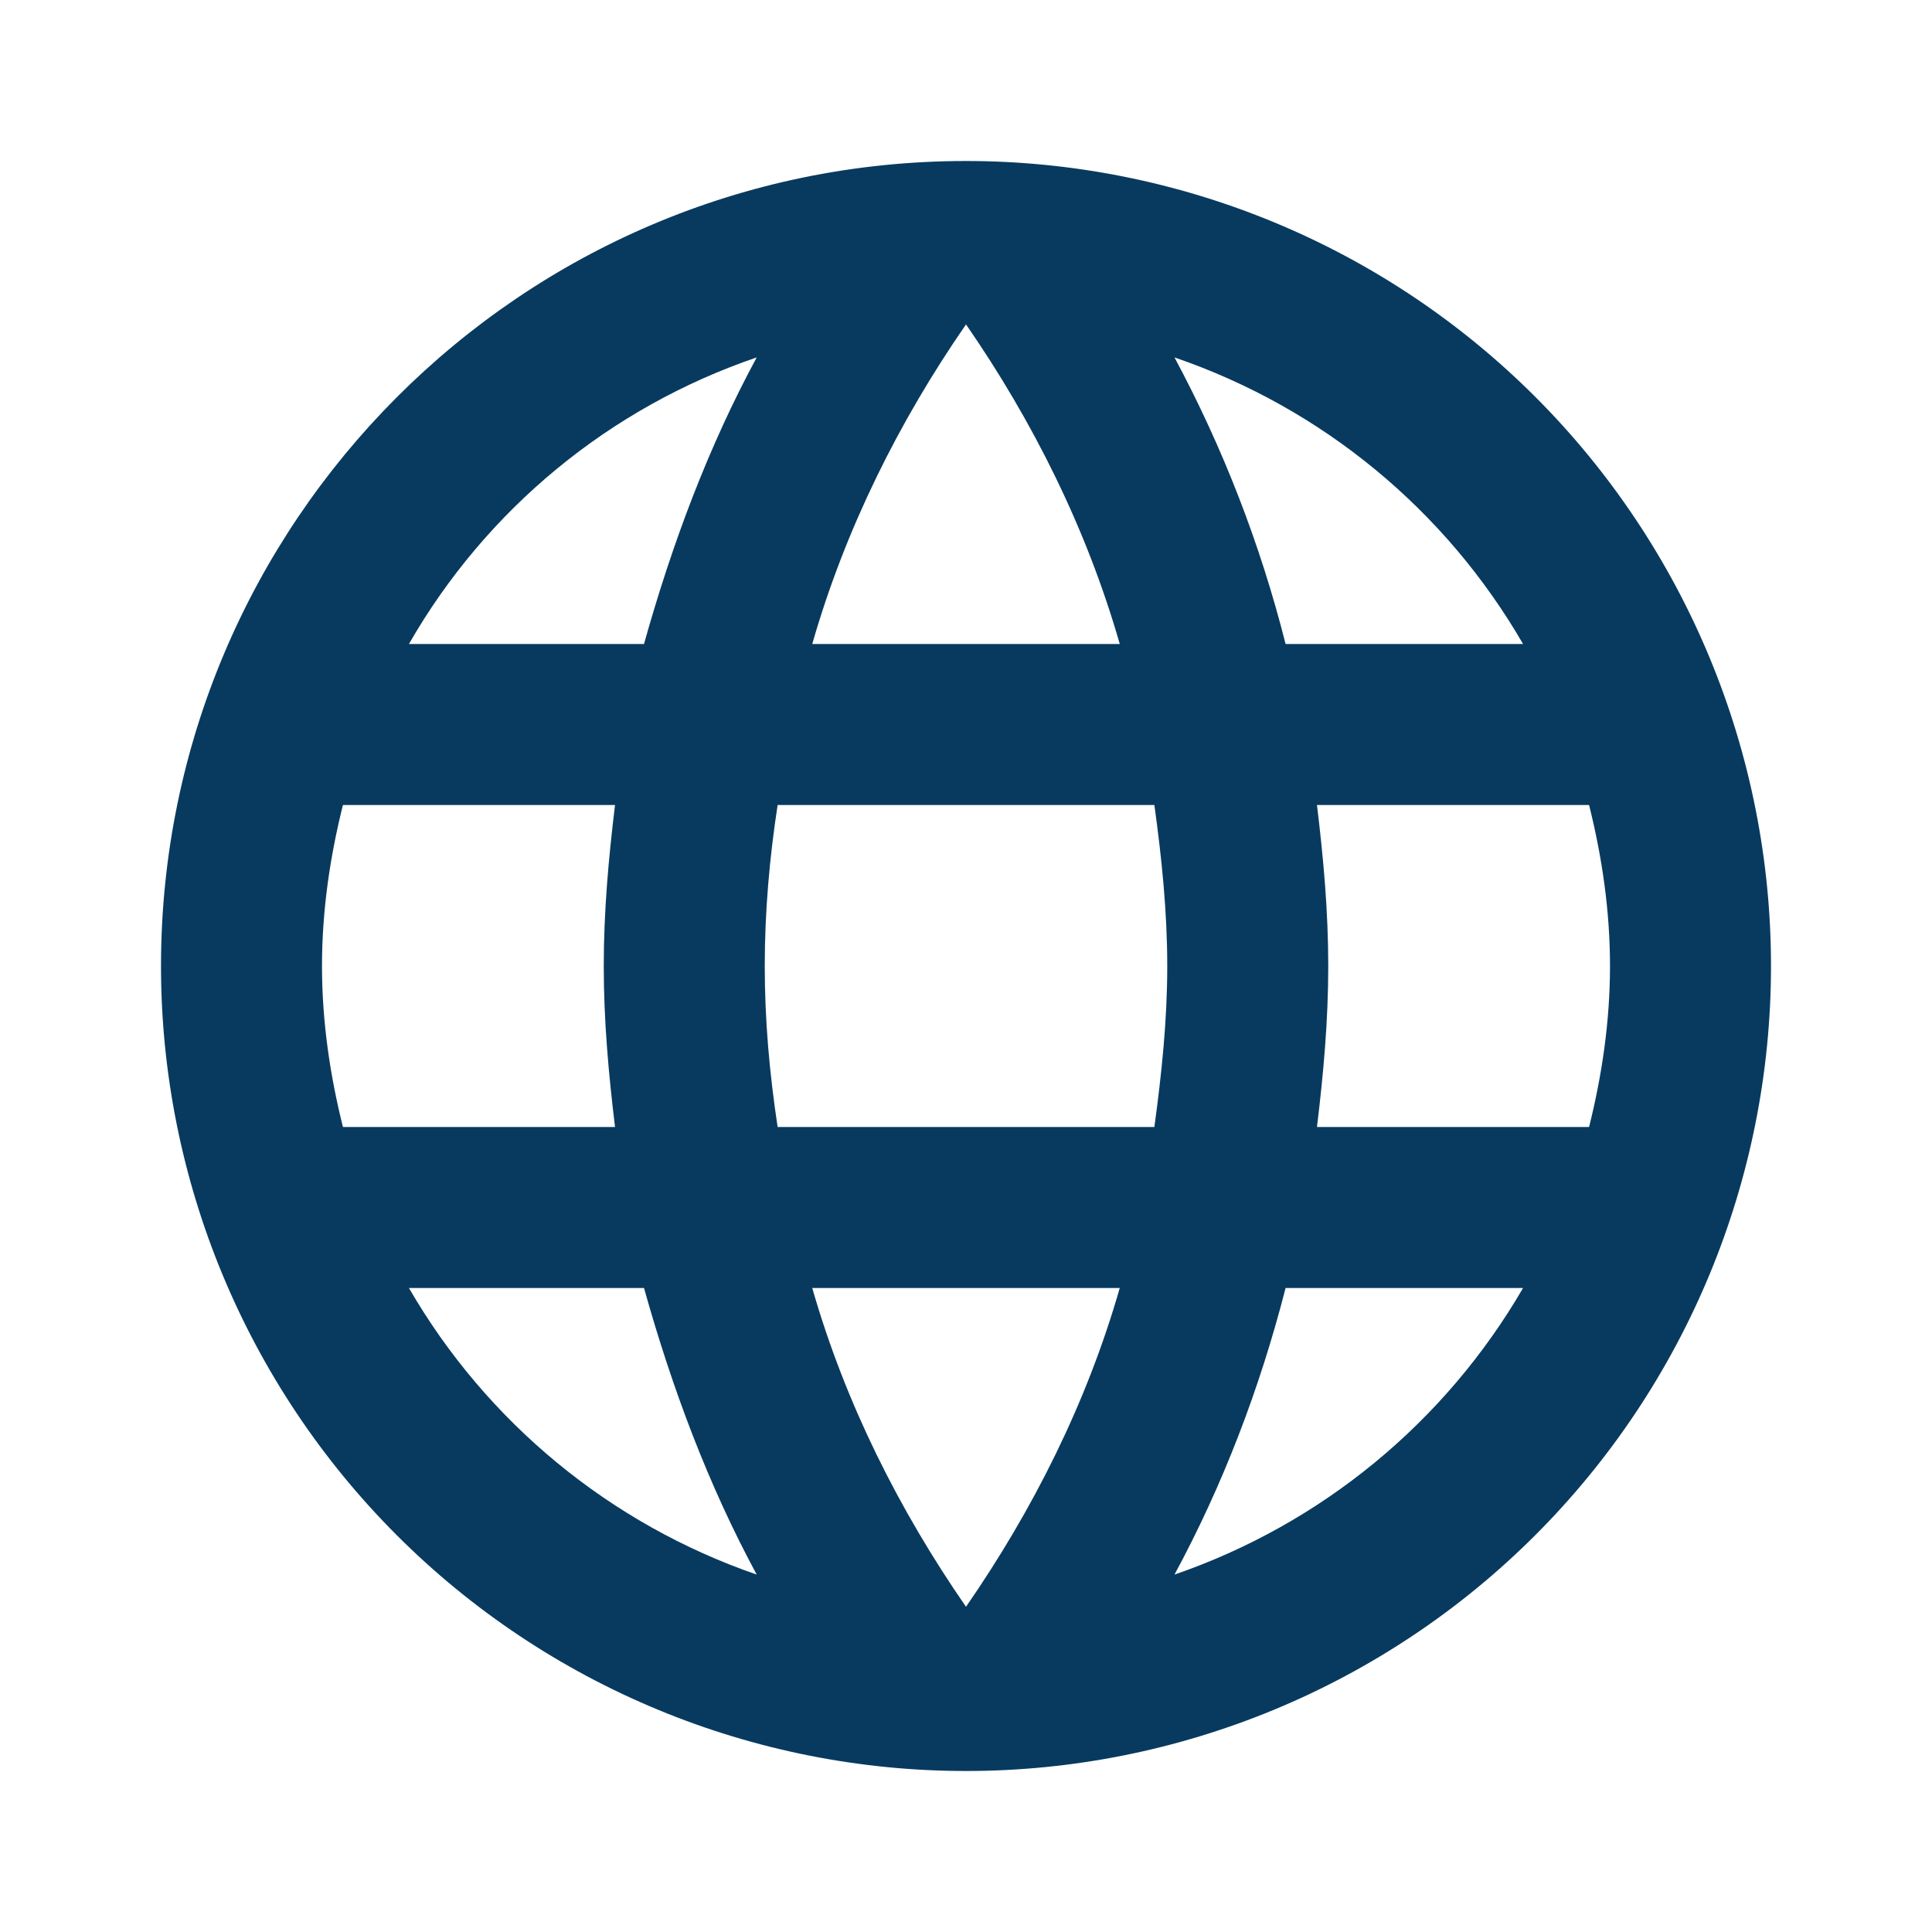 <svg width="203" height="203" viewBox="0 0 203 203" fill="none" xmlns="http://www.w3.org/2000/svg">
<path d="M138.378 118.417C139.055 112.834 139.563 107.252 139.563 101.5C139.563 95.748 139.055 90.166 138.378 84.583H166.968C168.321 89.997 169.167 95.664 169.167 101.5C169.167 107.336 168.321 113.003 166.968 118.417M123.407 165.445C128.482 156.056 132.373 145.906 135.08 135.333H160.032C151.837 149.444 138.836 160.133 123.407 165.445ZM121.293 118.417H81.708C80.862 112.834 80.354 107.252 80.354 101.5C80.354 95.748 80.862 90.081 81.708 84.583H121.293C122.054 90.081 122.646 95.748 122.646 101.5C122.646 107.252 122.054 112.834 121.293 118.417ZM101.5 168.828C94.48 158.678 88.813 147.429 85.345 135.333H117.656C114.188 147.429 108.521 158.678 101.5 168.828ZM67.667 67.667H42.968C51.079 53.518 64.07 42.812 79.508 37.555C74.433 46.944 70.627 57.094 67.667 67.667ZM42.968 135.333H67.667C70.627 145.906 74.433 156.056 79.508 165.445C64.103 160.13 51.129 149.439 42.968 135.333ZM36.033 118.417C34.679 113.003 33.833 107.336 33.833 101.5C33.833 95.664 34.679 89.997 36.033 84.583H64.622C63.945 90.166 63.438 95.748 63.438 101.5C63.438 107.252 63.945 112.834 64.622 118.417M101.5 34.087C108.521 44.237 114.188 55.571 117.656 67.667H85.345C88.813 55.571 94.48 44.237 101.5 34.087ZM160.032 67.667H135.08C132.432 57.191 128.512 47.078 123.407 37.555C138.971 42.884 151.912 53.626 160.032 67.667ZM101.5 16.917C54.725 16.917 16.917 54.979 16.917 101.5C16.917 123.933 25.828 145.447 41.691 161.309C49.545 169.164 58.869 175.394 69.131 179.645C79.394 183.896 90.392 186.083 101.5 186.083C123.933 186.083 145.447 177.172 161.31 161.309C177.172 145.447 186.083 123.933 186.083 101.5C186.083 90.392 183.896 79.394 179.645 69.131C175.394 58.869 169.164 49.545 161.31 41.691C153.455 33.836 144.131 27.606 133.869 23.355C123.607 19.105 112.608 16.917 101.5 16.917Z" fill="#083A5F"/>
</svg>
